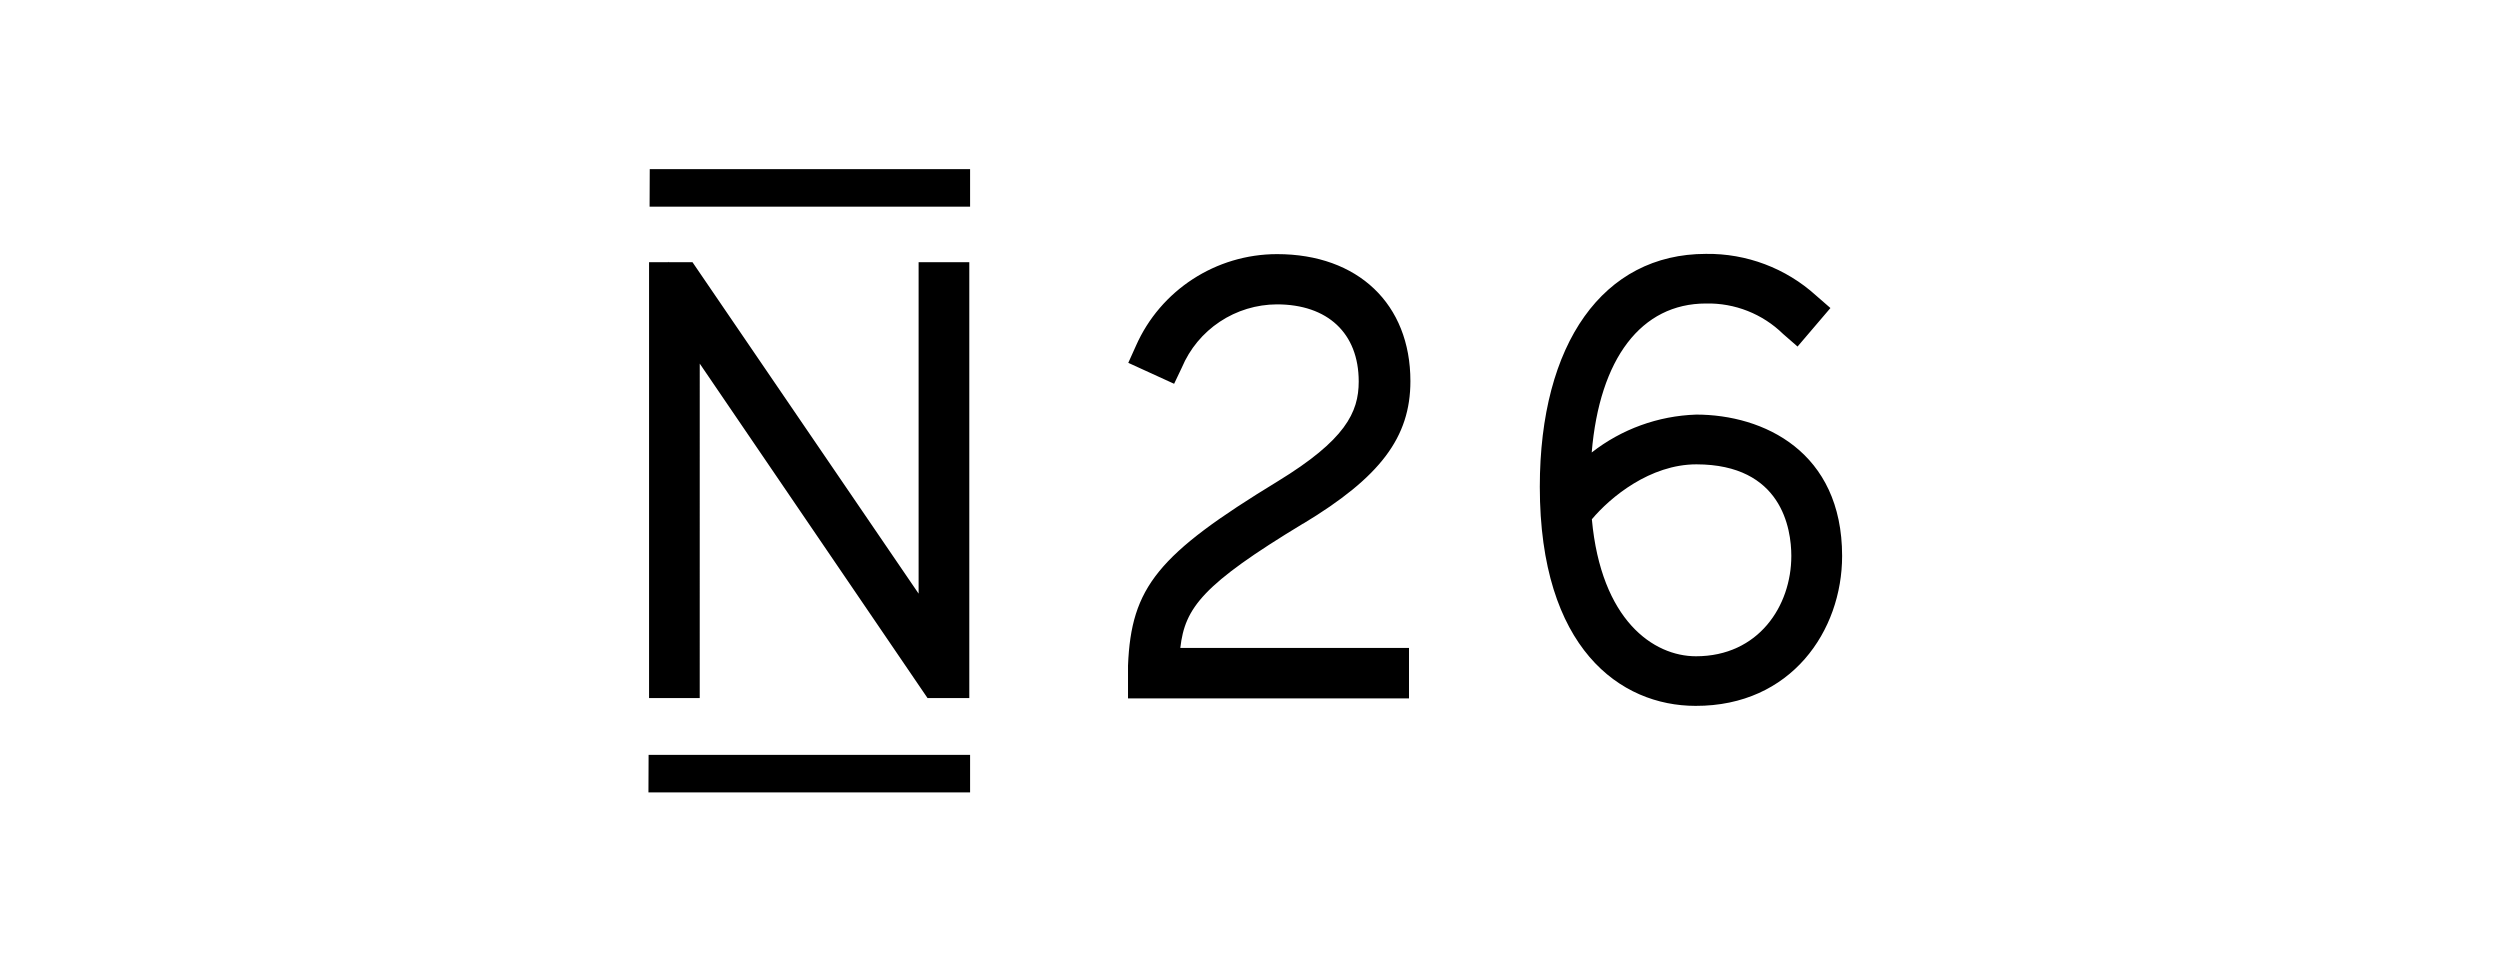 <svg fill="none" height="100" viewBox="0 0 260 100" width="260" xmlns="http://www.w3.org/2000/svg"><path d="m72.773 37.815 23.69 34.784h4.344v-45.33h-5.272v34.469l-23.516-34.469h-2.483l-.039-.052v.052h-1.995v45.327h5.269zm62.751 16.649c8.016-4.833 11.158-8.981 11.158-14.824 0-8.022-5.454-13.211-13.865-13.211-6.35 0-12.13 3.747-14.684 9.546l-.792 1.76 4.767 2.179.806-1.694c.816-1.937 2.188-3.593 3.945-4.761 1.756-1.167 3.819-1.795 5.932-1.805 5.281 0 8.515 2.995 8.515 8.022 0 3.23-1.413 6.092-8.411 10.373-12.492 7.616-15.252 11.016-15.582 19.169v3.416h29.223v-5.252h-23.783c.475-4.177 2.323-6.606 12.755-12.92zm40.868-11.345c-3.946.13-7.75 1.512-10.855 3.939.819-9.769 5.15-15.494 11.886-15.494 2.991-.065 5.883 1.078 8.016 3.165l1.506 1.312 3.419-4.006-1.506-1.311c-3.126-2.833-7.22-4.378-11.446-4.32-10.657 0-17.272 9.284-17.272 24.226 0 16.794 8.372 22.78 16.2 22.78 9.957.026 15.24-7.827 15.24-15.587 0-10.859-8.173-14.706-15.186-14.706zm9.905 14.706c0 5.186-3.407 10.427-9.916 10.427-4.424 0-9.864-3.74-10.828-14.248 1.915-2.283 6.047-5.712 10.882-5.712 8.86.013 9.863 6.67 9.863 9.533zm-118.843 20.68h33.435v3.902h-33.451zm.119-60.913h33.316v3.902h-33.332z" fill="#000"/></svg>